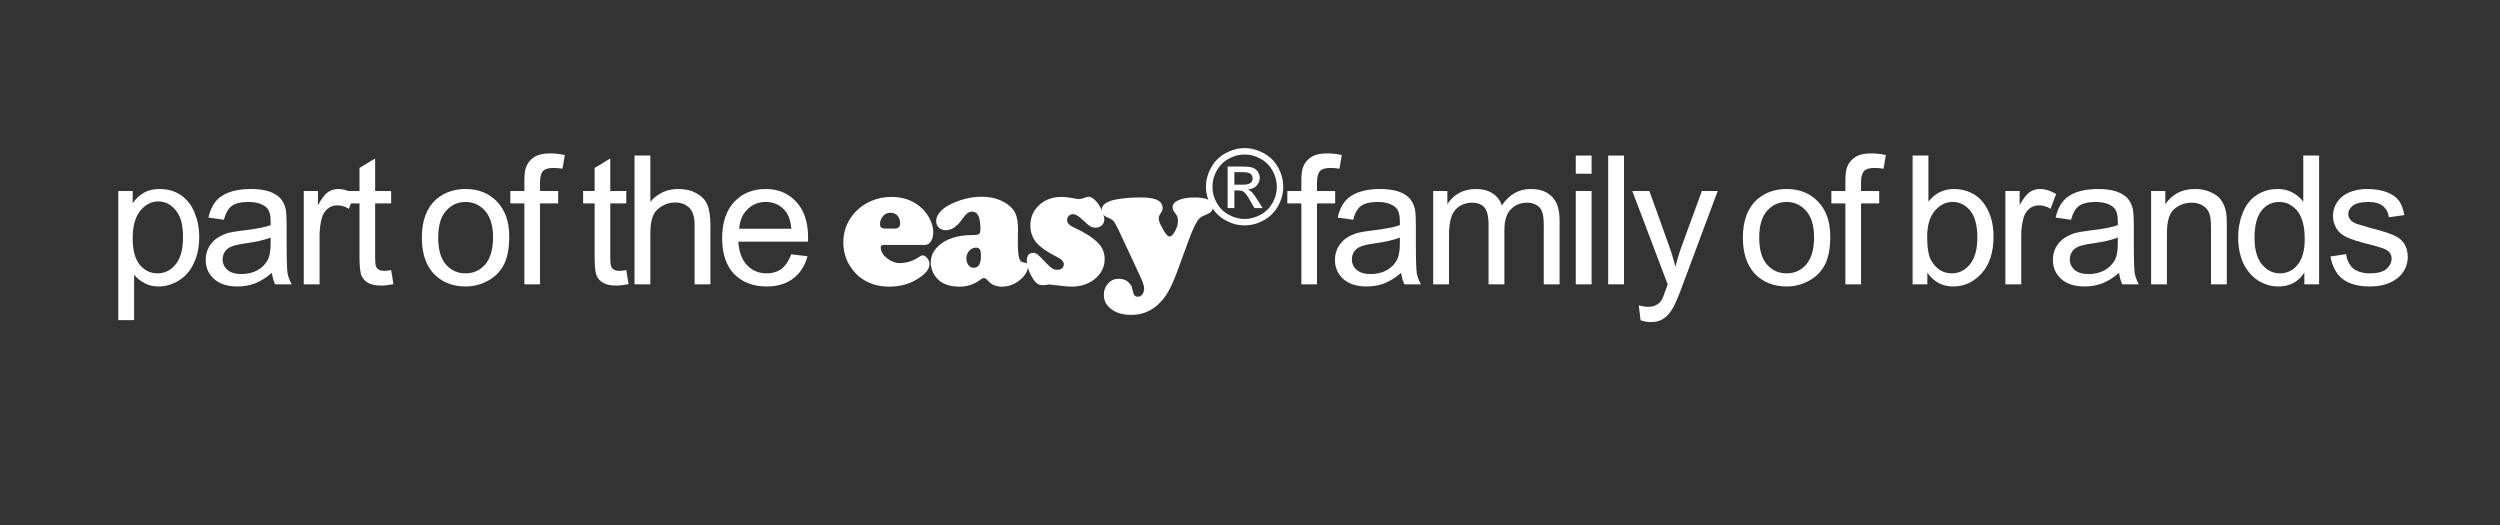 <?xml version="1.0" encoding="UTF-8" standalone="no"?> <svg xmlns="http://www.w3.org/2000/svg" xmlns:xlink="http://www.w3.org/1999/xlink" xmlns:serif="http://www.serif.com/" width="100%" height="100%" viewBox="0 0 952 200" version="1.1" xml:space="preserve" style="fill-rule:evenodd;clip-rule:evenodd;stroke-linejoin:round;stroke-miterlimit:2;"><rect x="0" y="0" width="952" height="200" fill="#333333" stroke="none"/><g id="part-of-the-easy--family-of-brands" serif:id="part of the easy® family of brands" transform="matrix(2.14,0,0,2.14,40.526,59.215)"><g transform="matrix(32,0,0,32,0,22.922)"><path d="M0.066,0.199l-0,-0.718l0.08,0l-0,0.068c0.019,-0.027 0.04,-0.046 0.064,-0.059c0.024,-0.014 0.053,-0.02 0.086,-0.02c0.045,-0 0.084,0.011 0.118,0.034c0.033,0.023 0.059,0.055 0.076,0.097c0.017,0.041 0.026,0.086 0.026,0.136c0,0.053 -0.009,0.101 -0.029,0.143c-0.019,0.043 -0.046,0.075 -0.083,0.098c-0.036,0.022 -0.074,0.034 -0.114,0.034c-0.029,-0 -0.056,-0.006 -0.079,-0.019c-0.023,-0.012 -0.042,-0.028 -0.057,-0.047l-0,0.253l-0.088,-0Zm0.08,-0.455c-0,0.066 0.013,0.116 0.04,0.148c0.027,0.032 0.06,0.047 0.098,0.047c0.039,0 0.073,-0.016 0.1,-0.049c0.028,-0.033 0.042,-0.084 0.042,-0.154c0,-0.066 -0.013,-0.115 -0.041,-0.148c-0.027,-0.033 -0.059,-0.049 -0.097,-0.049c-0.037,-0 -0.071,0.017 -0.1,0.052c-0.028,0.035 -0.042,0.086 -0.042,0.153Z" style="fill:#fff;fill-rule:nonzero;"></path></g><g transform="matrix(32,0,0,32,16.517,22.922)"><path d="M0.404,-0.064c-0.032,0.028 -0.064,0.047 -0.094,0.059c-0.03,0.011 -0.062,0.017 -0.097,0.017c-0.057,-0 -0.1,-0.014 -0.131,-0.042c-0.031,-0.028 -0.046,-0.063 -0.046,-0.107c0,-0.025 0.006,-0.048 0.017,-0.069c0.012,-0.021 0.027,-0.038 0.046,-0.051c0.019,-0.013 0.04,-0.022 0.063,-0.029c0.017,-0.004 0.043,-0.009 0.078,-0.013c0.071,-0.008 0.123,-0.018 0.157,-0.03c0,-0.012 0,-0.02 0,-0.023c0,-0.036 -0.008,-0.061 -0.024,-0.076c-0.023,-0.02 -0.056,-0.03 -0.101,-0.03c-0.041,0 -0.071,0.008 -0.091,0.022c-0.02,0.015 -0.034,0.04 -0.044,0.077l-0.086,-0.012c0.008,-0.036 0.021,-0.066 0.039,-0.088c0.018,-0.023 0.044,-0.041 0.077,-0.053c0.034,-0.012 0.074,-0.018 0.118,-0.018c0.044,-0 0.08,0.005 0.108,0.015c0.028,0.011 0.048,0.024 0.061,0.04c0.013,0.016 0.022,0.035 0.027,0.059c0.003,0.015 0.005,0.042 0.005,0.082l-0,0.117c-0,0.081 0.002,0.133 0.005,0.155c0.004,0.021 0.012,0.042 0.023,0.062l-0.092,0c-0.009,-0.018 -0.015,-0.04 -0.018,-0.064Zm-0.007,-0.196c-0.032,0.013 -0.08,0.024 -0.144,0.033c-0.036,0.005 -0.061,0.011 -0.076,0.018c-0.015,0.006 -0.027,0.016 -0.035,0.028c-0.008,0.013 -0.012,0.027 -0.012,0.042c-0,0.023 0.009,0.043 0.026,0.058c0.018,0.016 0.044,0.024 0.078,0.024c0.034,-0 0.064,-0.007 0.091,-0.022c0.026,-0.015 0.045,-0.035 0.058,-0.061c0.009,-0.02 0.014,-0.049 0.014,-0.088l-0,-0.032Z" style="fill:#fff;fill-rule:nonzero;"></path></g><g transform="matrix(32,0,0,32,33.034,22.922)"><path d="M0.065,-0l-0,-0.519l0.079,0l0,0.079c0.02,-0.037 0.039,-0.061 0.056,-0.073c0.017,-0.011 0.036,-0.017 0.056,-0.017c0.03,-0 0.06,0.009 0.091,0.028l-0.031,0.082c-0.021,-0.013 -0.043,-0.019 -0.064,-0.019c-0.019,-0 -0.037,0.005 -0.052,0.017c-0.015,0.012 -0.026,0.027 -0.033,0.048c-0.009,0.031 -0.014,0.065 -0.014,0.103l-0,0.271l-0.088,-0Z" style="fill:#fff;fill-rule:nonzero;"></path></g><g transform="matrix(32,0,0,32,42.41,22.922)"><path d="M0.258,-0.079l0.013,0.078c-0.025,0.005 -0.047,0.008 -0.067,0.008c-0.032,-0 -0.057,-0.005 -0.074,-0.015c-0.018,-0.01 -0.03,-0.024 -0.037,-0.04c-0.007,-0.016 -0.011,-0.051 -0.011,-0.104l0,-0.298l-0.064,-0l-0,-0.069l0.064,0l0,-0.128l0.087,-0.053l0,0.181l0.089,0l-0,0.069l-0.089,-0l0,0.303c0,0.025 0.002,0.041 0.005,0.048c0.003,0.008 0.008,0.013 0.015,0.017c0.007,0.005 0.017,0.007 0.03,0.007c0.01,-0 0.023,-0.001 0.039,-0.004Z" style="fill:#fff;fill-rule:nonzero;"></path></g><g transform="matrix(32,0,0,32,55.071,22.922)"><path d="M0.033,-0.259c0,-0.096 0.027,-0.167 0.08,-0.214c0.045,-0.038 0.099,-0.057 0.163,-0.057c0.072,-0 0.13,0.023 0.175,0.07c0.045,0.047 0.068,0.111 0.068,0.193c0,0.067 -0.01,0.12 -0.03,0.158c-0.02,0.038 -0.049,0.068 -0.088,0.089c-0.038,0.021 -0.079,0.032 -0.125,0.032c-0.072,-0 -0.131,-0.024 -0.176,-0.07c-0.044,-0.047 -0.067,-0.114 -0.067,-0.201Zm0.091,-0c-0,0.066 0.014,0.116 0.043,0.149c0.029,0.033 0.065,0.049 0.109,0.049c0.044,0 0.08,-0.016 0.109,-0.049c0.029,-0.034 0.044,-0.084 0.044,-0.152c-0,-0.064 -0.015,-0.113 -0.044,-0.146c-0.029,-0.033 -0.065,-0.05 -0.109,-0.05c-0.044,0 -0.08,0.017 -0.109,0.05c-0.029,0.033 -0.043,0.082 -0.043,0.149Z" style="fill:#fff;fill-rule:nonzero;"></path></g><g transform="matrix(32,0,0,32,71.588,22.922)"><path d="M0.087,-0l-0,-0.45l-0.078,-0l0,-0.069l0.078,0l-0,-0.055c-0,-0.035 0.003,-0.06 0.009,-0.077c0.009,-0.023 0.023,-0.042 0.045,-0.056c0.021,-0.014 0.051,-0.021 0.089,-0.021c0.025,-0 0.053,0.003 0.082,0.009l-0.013,0.076c-0.018,-0.003 -0.035,-0.004 -0.051,-0.004c-0.027,-0 -0.046,0.005 -0.057,0.017c-0.011,0.011 -0.017,0.032 -0.017,0.064l0,0.047l0.101,0l0,0.069l-0.101,-0l0,0.45l-0.087,-0Z" style="fill:#fff;fill-rule:nonzero;"></path></g><g transform="matrix(32,0,0,32,84.249,22.922)"><path d="M0.258,-0.079l0.013,0.078c-0.025,0.005 -0.047,0.008 -0.067,0.008c-0.032,-0 -0.057,-0.005 -0.074,-0.015c-0.018,-0.01 -0.03,-0.024 -0.037,-0.04c-0.007,-0.016 -0.011,-0.051 -0.011,-0.104l0,-0.298l-0.064,-0l-0,-0.069l0.064,0l0,-0.128l0.087,-0.053l0,0.181l0.089,0l-0,0.069l-0.089,-0l0,0.303c0,0.025 0.002,0.041 0.005,0.048c0.003,0.008 0.008,0.013 0.015,0.017c0.007,0.005 0.017,0.007 0.03,0.007c0.01,-0 0.023,-0.001 0.039,-0.004Z" style="fill:#fff;fill-rule:nonzero;"></path></g><g transform="matrix(32,0,0,32,91.86,22.922)"><path d="M0.066,-0l-0,-0.716l0.088,0l-0,0.257c0.041,-0.048 0.093,-0.071 0.155,-0.071c0.038,-0 0.072,0.007 0.1,0.023c0.028,0.015 0.049,0.035 0.061,0.062c0.012,0.027 0.018,0.066 0.018,0.116l0,0.329l-0.088,-0l0,-0.329c0,-0.044 -0.009,-0.075 -0.028,-0.095c-0.019,-0.02 -0.046,-0.031 -0.081,-0.031c-0.026,0 -0.051,0.007 -0.074,0.021c-0.023,0.013 -0.039,0.031 -0.049,0.055c-0.009,0.023 -0.014,0.055 -0.014,0.095l-0,0.284l-0.088,-0Z" style="fill:#fff;fill-rule:nonzero;"></path></g><g transform="matrix(32,0,0,32,108.377,22.922)"><path d="M0.421,-0.167l0.091,0.011c-0.015,0.053 -0.041,0.094 -0.08,0.124c-0.039,0.029 -0.088,0.044 -0.148,0.044c-0.076,-0 -0.136,-0.024 -0.181,-0.07c-0.044,-0.047 -0.066,-0.113 -0.066,-0.197c-0,-0.087 0.022,-0.155 0.067,-0.203c0.045,-0.048 0.103,-0.072 0.175,-0.072c0.069,-0 0.126,0.023 0.17,0.071c0.044,0.047 0.066,0.113 0.066,0.199c-0,0.005 -0.001,0.013 -0.001,0.023l-0.387,0c0.004,0.057 0.02,0.101 0.049,0.131c0.029,0.03 0.065,0.045 0.108,0.045c0.032,0 0.06,-0.008 0.083,-0.025c0.022,-0.017 0.041,-0.044 0.054,-0.081Zm-0.289,-0.142l0.29,-0c-0.004,-0.044 -0.015,-0.076 -0.033,-0.098c-0.028,-0.034 -0.065,-0.051 -0.109,-0.051c-0.041,-0 -0.075,0.014 -0.102,0.041c-0.028,0.027 -0.043,0.063 -0.046,0.108Z" style="fill:#fff;fill-rule:nonzero;"></path></g><g transform="matrix(32,0,0,32,130.584,22.922)"><path d="M0.47,-0.219l-0.23,0c-0.01,0 -0.015,0.005 -0.015,0.013c0,0.022 0.011,0.042 0.034,0.06c0.023,0.019 0.048,0.028 0.074,0.028c0.016,0 0.033,-0.003 0.052,-0.008c0.019,-0.007 0.035,-0.014 0.048,-0.023c0.011,-0.008 0.019,-0.012 0.026,-0.012c0.008,0 0.017,0.006 0.025,0.016c0.008,0.01 0.012,0.021 0.012,0.032c0,0.024 -0.015,0.046 -0.044,0.068c-0.052,0.039 -0.111,0.058 -0.179,0.058c-0.068,0 -0.126,-0.02 -0.172,-0.059c-0.022,-0.02 -0.041,-0.044 -0.056,-0.071c-0.019,-0.037 -0.028,-0.076 -0.028,-0.116c-0,-0.055 0.016,-0.104 0.049,-0.148c0.029,-0.038 0.066,-0.066 0.11,-0.084c0.033,-0.014 0.069,-0.021 0.108,-0.021c0.062,-0 0.114,0.017 0.157,0.052c0.022,0.018 0.04,0.039 0.053,0.063c0.015,0.027 0.023,0.054 0.023,0.08c0,0.021 -0.004,0.039 -0.013,0.052c-0.009,0.014 -0.02,0.02 -0.034,0.02Zm-0.217,-0.091l0.049,-0c0.021,-0 0.031,-0.01 0.031,-0.029c0,-0.017 -0.005,-0.032 -0.015,-0.043c-0.01,-0.011 -0.023,-0.016 -0.039,-0.016c-0.018,-0 -0.033,0.007 -0.043,0.021c-0.01,0.013 -0.015,0.027 -0.015,0.041c0,0.009 0.002,0.016 0.007,0.02c0.005,0.004 0.013,0.006 0.025,0.006Z" style="fill:#fff;fill-rule:nonzero;"></path></g><g transform="matrix(32,0,0,32,146.273,22.922)"><path d="M0.297,-0.487c0.057,0 0.105,0.015 0.144,0.043c0.021,0.015 0.036,0.033 0.044,0.053c0.008,0.019 0.013,0.046 0.013,0.081l-0.001,0.073c-0,0.05 0.003,0.083 0.01,0.098c0.004,0.007 0.007,0.012 0.011,0.014c0.003,0.001 0.01,0.003 0.02,0.005c0.011,0.002 0.016,0.008 0.016,0.02c-0,0.016 -0.007,0.032 -0.019,0.049c-0.013,0.017 -0.029,0.031 -0.049,0.043c-0.024,0.014 -0.05,0.021 -0.076,0.021c-0.035,0 -0.062,-0.012 -0.081,-0.035c-0.007,-0.008 -0.014,-0.013 -0.019,-0.013c-0.007,0 -0.016,0.004 -0.026,0.013c-0.033,0.023 -0.07,0.035 -0.111,0.035c-0.043,0 -0.077,-0.009 -0.104,-0.027c-0.017,-0.012 -0.031,-0.028 -0.041,-0.047c-0.01,-0.02 -0.015,-0.04 -0.015,-0.061c0,-0.034 0.014,-0.064 0.041,-0.09c0.043,-0.041 0.107,-0.062 0.192,-0.062c0.018,0 0.03,-0.002 0.035,-0.005c0.005,-0.004 0.008,-0.013 0.008,-0.027c-0,-0.034 -0.004,-0.059 -0.011,-0.074c-0.007,-0.016 -0.019,-0.024 -0.035,-0.024c-0.01,0 -0.019,0.003 -0.027,0.009c-0.007,0.006 -0.017,0.017 -0.028,0.032c-0.029,0.042 -0.059,0.062 -0.091,0.062c-0.016,0 -0.029,-0.005 -0.039,-0.014c-0.01,-0.009 -0.015,-0.022 -0.015,-0.037c-0,-0.016 0.006,-0.031 0.019,-0.047c0.012,-0.016 0.029,-0.029 0.051,-0.041c0.059,-0.031 0.12,-0.047 0.184,-0.047Zm-0.032,0.283c-0.015,-0 -0.027,0.006 -0.038,0.017c-0.01,0.012 -0.016,0.026 -0.016,0.042c0,0.016 0.004,0.029 0.012,0.039c0.007,0.009 0.017,0.014 0.029,0.014c0.026,-0 0.04,-0.022 0.04,-0.066c-0,-0.018 -0.002,-0.03 -0.006,-0.036c-0.004,-0.007 -0.011,-0.01 -0.021,-0.01Z" style="fill:#fff;fill-rule:nonzero;"></path></g><g transform="matrix(32,0,0,32,163.134,22.922)"><path d="M0.214,-0.486c0.016,-0 0.043,0.003 0.079,0.01c0.008,0.002 0.014,0.002 0.019,0.002c0.006,0 0.016,-0.003 0.032,-0.008c0.008,-0.003 0.014,-0.005 0.019,-0.005c0.015,0 0.03,0.01 0.046,0.029c0.012,0.015 0.022,0.032 0.03,0.05c0.008,0.019 0.012,0.034 0.012,0.048c-0,0.013 -0.005,0.024 -0.014,0.032c-0.009,0.009 -0.02,0.013 -0.034,0.013c-0.012,0 -0.022,-0.003 -0.031,-0.008c-0.009,-0.006 -0.023,-0.018 -0.043,-0.037c-0.021,-0.02 -0.038,-0.03 -0.052,-0.03c-0.009,-0 -0.017,0.003 -0.024,0.01c-0.006,0.007 -0.009,0.014 -0.009,0.024c-0,0.016 0.015,0.03 0.046,0.044c0.055,0.025 0.097,0.052 0.126,0.082c0.025,0.024 0.037,0.055 0.037,0.09c0,0.046 -0.02,0.083 -0.059,0.114c-0.035,0.026 -0.076,0.039 -0.126,0.039c-0.013,0 -0.036,-0.002 -0.069,-0.006c-0.032,-0.004 -0.05,-0.006 -0.053,-0.006c-0.005,0 -0.01,0.001 -0.015,0.002c-0.01,0.001 -0.016,0.002 -0.021,0.002c-0.015,-0 -0.027,-0.004 -0.036,-0.012c-0.013,-0.012 -0.025,-0.031 -0.037,-0.056c-0.011,-0.027 -0.017,-0.049 -0.017,-0.067c0,-0.03 0.012,-0.045 0.035,-0.045c0.009,-0 0.018,0.003 0.025,0.009c0.008,0.006 0.024,0.022 0.048,0.048c0.014,0.014 0.025,0.024 0.034,0.03c0.008,0.005 0.018,0.007 0.028,0.007c0.011,0 0.019,-0.002 0.026,-0.008c0.006,-0.006 0.01,-0.013 0.01,-0.023c-0,-0.014 -0.013,-0.028 -0.038,-0.04c-0.052,-0.026 -0.09,-0.052 -0.114,-0.079c-0.023,-0.028 -0.034,-0.059 -0.034,-0.095c-0,-0.039 0.011,-0.072 0.035,-0.1c0.034,-0.04 0.08,-0.06 0.139,-0.06Z" style="fill:#fff;fill-rule:nonzero;"></path></g><g transform="matrix(32,0,0,32,177.104,22.922)"><path d="M0.484,-0.246l-0.065,0.177c-0.016,0.044 -0.032,0.08 -0.048,0.108c-0.016,0.028 -0.034,0.051 -0.055,0.071c-0.042,0.04 -0.093,0.06 -0.152,0.06c-0.049,0 -0.088,-0.012 -0.118,-0.038c-0.023,-0.019 -0.034,-0.044 -0.034,-0.074c-0,-0.025 0.008,-0.046 0.024,-0.063c0.016,-0.018 0.036,-0.026 0.059,-0.026c0.024,-0 0.043,0.008 0.057,0.023c0.007,0.007 0.011,0.014 0.014,0.019c0.002,0.006 0.005,0.018 0.01,0.037c0.003,0.014 0.011,0.021 0.024,0.021c0.01,0 0.019,-0.004 0.026,-0.013c0.006,-0.009 0.01,-0.02 0.01,-0.033c-0,-0.015 -0.009,-0.04 -0.026,-0.076l-0.117,-0.251c-0.013,-0.026 -0.022,-0.042 -0.028,-0.049c-0.006,-0.006 -0.02,-0.014 -0.041,-0.023c-0.007,-0.003 -0.012,-0.008 -0.017,-0.016c-0.005,-0.007 -0.007,-0.015 -0.007,-0.022c-0,-0.029 0.029,-0.049 0.086,-0.059c0.039,-0.007 0.083,-0.01 0.132,-0.01c0.034,-0 0.061,0.003 0.081,0.01c0.027,0.01 0.04,0.026 0.04,0.049c0,0.008 -0.003,0.017 -0.011,0.028c-0.007,0.011 -0.011,0.02 -0.011,0.028c0,0.008 0.002,0.016 0.005,0.025c0.004,0.008 0.011,0.023 0.022,0.043c0.013,0.022 0.024,0.034 0.033,0.034c0.01,-0 0.02,-0.01 0.031,-0.03c0.011,-0.02 0.016,-0.039 0.016,-0.058c0,-0.015 -0.004,-0.027 -0.012,-0.037c-0.012,-0.014 -0.018,-0.027 -0.018,-0.037c-0,-0.017 0.011,-0.03 0.033,-0.04c0.022,-0.01 0.052,-0.015 0.089,-0.015c0.069,0 0.103,0.017 0.103,0.05c0,0.012 -0.003,0.022 -0.011,0.029c-0.006,0.007 -0.019,0.014 -0.038,0.021c-0.015,0.006 -0.028,0.015 -0.037,0.029c-0.014,0.022 -0.031,0.058 -0.049,0.108Z" style="fill:#fff;fill-rule:nonzero;"></path></g><g transform="matrix(18.656,0,0,18.656,195.636,12.266)"><path d="M0.37,-0.728c0.062,-0 0.122,0.016 0.181,0.048c0.059,0.031 0.105,0.077 0.138,0.136c0.033,0.059 0.049,0.12 0.049,0.185c0,0.063 -0.016,0.124 -0.049,0.183c-0.032,0.058 -0.077,0.104 -0.136,0.136c-0.058,0.033 -0.119,0.049 -0.183,0.049c-0.064,-0 -0.125,-0.016 -0.183,-0.049c-0.059,-0.032 -0.104,-0.078 -0.137,-0.136c-0.032,-0.059 -0.049,-0.12 -0.049,-0.183c0,-0.065 0.017,-0.126 0.05,-0.185c0.033,-0.059 0.079,-0.105 0.138,-0.136c0.059,-0.032 0.119,-0.048 0.181,-0.048Zm0,0.061c-0.052,0 -0.102,0.013 -0.151,0.04c-0.049,0.026 -0.087,0.064 -0.115,0.114c-0.028,0.049 -0.041,0.1 -0.041,0.154c-0,0.053 0.013,0.104 0.04,0.152c0.027,0.049 0.065,0.087 0.114,0.114c0.049,0.027 0.1,0.041 0.153,0.041c0.053,-0 0.104,-0.014 0.153,-0.041c0.049,-0.027 0.087,-0.065 0.114,-0.114c0.027,-0.048 0.04,-0.099 0.04,-0.152c0,-0.054 -0.014,-0.105 -0.041,-0.154c-0.028,-0.05 -0.066,-0.088 -0.115,-0.114c-0.049,-0.027 -0.099,-0.04 -0.151,-0.04Zm-0.162,0.511l0,-0.396l0.137,-0c0.046,-0 0.08,0.003 0.101,0.011c0.021,0.007 0.037,0.02 0.05,0.038c0.012,0.018 0.018,0.038 0.018,0.058c0,0.029 -0.01,0.054 -0.031,0.076c-0.021,0.021 -0.048,0.033 -0.082,0.036c0.014,0.006 0.025,0.013 0.034,0.021c0.016,0.016 0.035,0.042 0.058,0.079l0.049,0.077l-0.079,0l-0.035,-0.062c-0.027,-0.049 -0.05,-0.08 -0.067,-0.093c-0.011,-0.009 -0.028,-0.013 -0.051,-0.013l-0.038,-0l0,0.168l-0.064,0Zm0.064,-0.223l0.078,0c0.037,0 0.062,-0.005 0.076,-0.017c0.013,-0.011 0.02,-0.025 0.02,-0.043c0,-0.012 -0.003,-0.023 -0.009,-0.032c-0.007,-0.009 -0.016,-0.016 -0.028,-0.021c-0.011,-0.004 -0.033,-0.007 -0.064,-0.007l-0.073,0l0,0.12Z" style="fill:#fff;fill-rule:nonzero;"></path></g><g transform="matrix(32,0,0,32,209.847,22.922)"><path d="M0.087,-0l-0,-0.45l-0.078,-0l0,-0.069l0.078,0l-0,-0.055c-0,-0.035 0.003,-0.06 0.009,-0.077c0.009,-0.023 0.023,-0.042 0.045,-0.056c0.021,-0.014 0.051,-0.021 0.089,-0.021c0.025,-0 0.053,0.003 0.082,0.009l-0.013,0.076c-0.018,-0.003 -0.035,-0.004 -0.051,-0.004c-0.027,-0 -0.046,0.005 -0.057,0.017c-0.011,0.011 -0.017,0.032 -0.017,0.064l0,0.047l0.101,0l0,0.069l-0.101,-0l0,0.45l-0.087,-0Z" style="fill:#fff;fill-rule:nonzero;"></path></g><g transform="matrix(32,0,0,32,217.457,22.922)"><path d="M0.404,-0.064c-0.032,0.028 -0.064,0.047 -0.094,0.059c-0.03,0.011 -0.062,0.017 -0.097,0.017c-0.057,-0 -0.1,-0.014 -0.131,-0.042c-0.031,-0.028 -0.046,-0.063 -0.046,-0.107c0,-0.025 0.006,-0.048 0.017,-0.069c0.012,-0.021 0.027,-0.038 0.046,-0.051c0.019,-0.013 0.04,-0.022 0.063,-0.029c0.017,-0.004 0.043,-0.009 0.078,-0.013c0.071,-0.008 0.123,-0.018 0.157,-0.03c0,-0.012 0,-0.02 0,-0.023c0,-0.036 -0.008,-0.061 -0.024,-0.076c-0.023,-0.02 -0.056,-0.03 -0.101,-0.03c-0.041,0 -0.071,0.008 -0.091,0.022c-0.02,0.015 -0.034,0.04 -0.044,0.077l-0.086,-0.012c0.008,-0.036 0.021,-0.066 0.039,-0.088c0.018,-0.023 0.044,-0.041 0.077,-0.053c0.034,-0.012 0.074,-0.018 0.118,-0.018c0.044,-0 0.08,0.005 0.108,0.015c0.028,0.011 0.048,0.024 0.061,0.04c0.013,0.016 0.022,0.035 0.027,0.059c0.003,0.015 0.005,0.042 0.005,0.082l-0,0.117c-0,0.081 0.002,0.133 0.005,0.155c0.004,0.021 0.012,0.042 0.023,0.062l-0.092,0c-0.009,-0.018 -0.015,-0.04 -0.018,-0.064Zm-0.007,-0.196c-0.032,0.013 -0.08,0.024 -0.144,0.033c-0.036,0.005 -0.061,0.011 -0.076,0.018c-0.015,0.006 -0.027,0.016 -0.035,0.028c-0.008,0.013 -0.012,0.027 -0.012,0.042c-0,0.023 0.009,0.043 0.026,0.058c0.018,0.016 0.044,0.024 0.078,0.024c0.034,-0 0.064,-0.007 0.091,-0.022c0.026,-0.015 0.045,-0.035 0.058,-0.061c0.009,-0.02 0.014,-0.049 0.014,-0.088l-0,-0.032Z" style="fill:#fff;fill-rule:nonzero;"></path></g><g transform="matrix(32,0,0,32,233.974,22.922)"><path d="M0.066,-0l-0,-0.519l0.079,0l-0,0.073c0.016,-0.025 0.037,-0.046 0.064,-0.061c0.027,-0.015 0.058,-0.023 0.093,-0.023c0.038,-0 0.07,0.008 0.094,0.024c0.025,0.016 0.042,0.038 0.052,0.067c0.041,-0.061 0.095,-0.091 0.16,-0.091c0.052,-0 0.091,0.014 0.119,0.043c0.028,0.028 0.042,0.072 0.042,0.131l-0,0.356l-0.088,0l0,-0.327c0,-0.035 -0.003,-0.06 -0.009,-0.075c-0.005,-0.016 -0.015,-0.029 -0.03,-0.038c-0.015,-0.009 -0.033,-0.014 -0.053,-0.014c-0.037,-0 -0.067,0.012 -0.091,0.037c-0.024,0.024 -0.036,0.062 -0.036,0.116l-0,0.301l-0.088,0l0,-0.337c0,-0.039 -0.007,-0.068 -0.021,-0.088c-0.015,-0.019 -0.038,-0.029 -0.071,-0.029c-0.025,-0 -0.047,0.006 -0.069,0.019c-0.02,0.013 -0.036,0.032 -0.045,0.058c-0.009,0.025 -0.014,0.061 -0.014,0.108l-0,0.269l-0.088,0Z" style="fill:#fff;fill-rule:nonzero;"></path></g><g transform="matrix(32,0,0,32,259.35,22.922)"><path d="M0.066,-0.615l0,-0.101l0.088,0l0,0.101l-0.088,0Zm0,0.615l0,-0.519l0.088,0l0,0.519l-0.088,-0Z" style="fill:#fff;fill-rule:nonzero;"></path></g><g transform="matrix(32,0,0,32,265.18,22.922)"><rect x="0.064" y="-0.716" width="0.088" height="0.716" style="fill:#fff;fill-rule:nonzero;"></rect></g><g transform="matrix(32,0,0,32,271.009,22.922)"><path d="M0.062,0.2l-0.01,-0.083c0.019,0.005 0.036,0.008 0.051,0.008c0.019,0 0.035,-0.003 0.046,-0.01c0.012,-0.006 0.022,-0.015 0.029,-0.027c0.006,-0.009 0.015,-0.031 0.027,-0.066c0.002,-0.004 0.004,-0.012 0.008,-0.021l-0.197,-0.52l0.095,0l0.108,0.301c0.014,0.038 0.026,0.078 0.037,0.12c0.01,-0.041 0.022,-0.08 0.036,-0.118l0.111,-0.303l0.088,0l-0.197,0.528c-0.021,0.057 -0.038,0.096 -0.049,0.117c-0.016,0.029 -0.034,0.051 -0.054,0.064c-0.02,0.014 -0.044,0.02 -0.072,0.02c-0.017,0 -0.036,-0.003 -0.057,-0.01Z" style="fill:#fff;fill-rule:nonzero;"></path></g><g transform="matrix(32,0,0,32,290.14,22.922)"><path d="M0.033,-0.259c0,-0.096 0.027,-0.167 0.08,-0.214c0.045,-0.038 0.099,-0.057 0.163,-0.057c0.072,-0 0.13,0.023 0.175,0.07c0.045,0.047 0.068,0.111 0.068,0.193c0,0.067 -0.01,0.12 -0.03,0.158c-0.02,0.038 -0.049,0.068 -0.088,0.089c-0.038,0.021 -0.079,0.032 -0.125,0.032c-0.072,-0 -0.131,-0.024 -0.176,-0.07c-0.044,-0.047 -0.067,-0.114 -0.067,-0.201Zm0.091,-0c-0,0.066 0.014,0.116 0.043,0.149c0.029,0.033 0.065,0.049 0.109,0.049c0.044,0 0.08,-0.016 0.109,-0.049c0.029,-0.034 0.044,-0.084 0.044,-0.152c-0,-0.064 -0.015,-0.113 -0.044,-0.146c-0.029,-0.033 -0.065,-0.05 -0.109,-0.05c-0.044,0 -0.08,0.017 -0.109,0.05c-0.029,0.033 -0.043,0.082 -0.043,0.149Z" style="fill:#fff;fill-rule:nonzero;"></path></g><g transform="matrix(32,0,0,32,306.657,22.922)"><path d="M0.087,-0l-0,-0.45l-0.078,-0l0,-0.069l0.078,0l-0,-0.055c-0,-0.035 0.003,-0.06 0.009,-0.077c0.009,-0.023 0.023,-0.042 0.045,-0.056c0.021,-0.014 0.051,-0.021 0.089,-0.021c0.025,-0 0.053,0.003 0.082,0.009l-0.013,0.076c-0.018,-0.003 -0.035,-0.004 -0.051,-0.004c-0.027,-0 -0.046,0.005 -0.057,0.017c-0.011,0.011 -0.017,0.032 -0.017,0.064l0,0.047l0.101,0l0,0.069l-0.101,-0l0,0.45l-0.087,-0Z" style="fill:#fff;fill-rule:nonzero;"></path></g><g transform="matrix(32,0,0,32,319.318,22.922)"><path d="M0.147,-0l-0.082,-0l0,-0.716l0.088,0l0,0.256c0.037,-0.047 0.085,-0.07 0.142,-0.07c0.032,-0 0.062,0.006 0.091,0.019c0.028,0.013 0.052,0.031 0.07,0.054c0.019,0.024 0.033,0.052 0.044,0.084c0.01,0.033 0.015,0.068 0.015,0.106c0,0.089 -0.022,0.157 -0.066,0.206c-0.044,0.048 -0.096,0.073 -0.158,0.073c-0.061,-0 -0.109,-0.026 -0.144,-0.077l-0,0.065Zm-0.001,-0.263c-0,0.062 0.008,0.107 0.025,0.135c0.028,0.045 0.065,0.067 0.113,0.067c0.038,0 0.071,-0.016 0.099,-0.049c0.028,-0.034 0.042,-0.084 0.042,-0.15c0,-0.067 -0.013,-0.117 -0.04,-0.15c-0.027,-0.032 -0.059,-0.048 -0.097,-0.048c-0.039,-0 -0.072,0.017 -0.1,0.05c-0.028,0.033 -0.042,0.082 -0.042,0.145Z" style="fill:#fff;fill-rule:nonzero;"></path></g><g transform="matrix(32,0,0,32,335.835,22.922)"><path d="M0.065,-0l-0,-0.519l0.079,0l0,0.079c0.02,-0.037 0.039,-0.061 0.056,-0.073c0.017,-0.011 0.036,-0.017 0.056,-0.017c0.03,-0 0.06,0.009 0.091,0.028l-0.031,0.082c-0.021,-0.013 -0.043,-0.019 -0.064,-0.019c-0.019,-0 -0.037,0.005 -0.052,0.017c-0.015,0.012 -0.026,0.027 -0.033,0.048c-0.009,0.031 -0.014,0.065 -0.014,0.103l-0,0.271l-0.088,-0Z" style="fill:#fff;fill-rule:nonzero;"></path></g><g transform="matrix(32,0,0,32,345.211,22.922)"><path d="M0.404,-0.064c-0.032,0.028 -0.064,0.047 -0.094,0.059c-0.03,0.011 -0.062,0.017 -0.097,0.017c-0.057,-0 -0.1,-0.014 -0.131,-0.042c-0.031,-0.028 -0.046,-0.063 -0.046,-0.107c0,-0.025 0.006,-0.048 0.017,-0.069c0.012,-0.021 0.027,-0.038 0.046,-0.051c0.019,-0.013 0.04,-0.022 0.063,-0.029c0.017,-0.004 0.043,-0.009 0.078,-0.013c0.071,-0.008 0.123,-0.018 0.157,-0.03c0,-0.012 0,-0.02 0,-0.023c0,-0.036 -0.008,-0.061 -0.024,-0.076c-0.023,-0.02 -0.056,-0.03 -0.101,-0.03c-0.041,0 -0.071,0.008 -0.091,0.022c-0.02,0.015 -0.034,0.04 -0.044,0.077l-0.086,-0.012c0.008,-0.036 0.021,-0.066 0.039,-0.088c0.018,-0.023 0.044,-0.041 0.077,-0.053c0.034,-0.012 0.074,-0.018 0.118,-0.018c0.044,-0 0.08,0.005 0.108,0.015c0.028,0.011 0.048,0.024 0.061,0.04c0.013,0.016 0.022,0.035 0.027,0.059c0.003,0.015 0.005,0.042 0.005,0.082l-0,0.117c-0,0.081 0.002,0.133 0.005,0.155c0.004,0.021 0.012,0.042 0.023,0.062l-0.092,0c-0.009,-0.018 -0.015,-0.04 -0.018,-0.064Zm-0.007,-0.196c-0.032,0.013 -0.08,0.024 -0.144,0.033c-0.036,0.005 -0.061,0.011 -0.076,0.018c-0.015,0.006 -0.027,0.016 -0.035,0.028c-0.008,0.013 -0.012,0.027 -0.012,0.042c-0,0.023 0.009,0.043 0.026,0.058c0.018,0.016 0.044,0.024 0.078,0.024c0.034,-0 0.064,-0.007 0.091,-0.022c0.026,-0.015 0.045,-0.035 0.058,-0.061c0.009,-0.02 0.014,-0.049 0.014,-0.088l-0,-0.032Z" style="fill:#fff;fill-rule:nonzero;"></path></g><g transform="matrix(32,0,0,32,361.728,22.922)"><path d="M0.066,-0l-0,-0.519l0.079,0l0,0.074c0.038,-0.057 0.093,-0.085 0.165,-0.085c0.031,-0 0.06,0.005 0.086,0.017c0.026,0.011 0.046,0.026 0.059,0.044c0.013,0.018 0.022,0.04 0.027,0.065c0.004,0.016 0.005,0.044 0.005,0.085l0,0.319l-0.088,-0l0,-0.315c0,-0.036 -0.003,-0.063 -0.01,-0.081c-0.007,-0.017 -0.019,-0.032 -0.036,-0.042c-0.018,-0.011 -0.038,-0.016 -0.061,-0.016c-0.038,-0 -0.07,0.012 -0.098,0.036c-0.027,0.023 -0.04,0.068 -0.04,0.135l-0,0.283l-0.088,-0Z" style="fill:#fff;fill-rule:nonzero;"></path></g><g transform="matrix(32,0,0,32,378.245,22.922)"><path d="M0.402,-0l0,-0.065c-0.033,0.051 -0.081,0.077 -0.145,0.077c-0.041,-0 -0.079,-0.012 -0.114,-0.034c-0.034,-0.023 -0.061,-0.055 -0.081,-0.096c-0.018,-0.041 -0.028,-0.088 -0.028,-0.141c0,-0.052 0.009,-0.098 0.026,-0.14c0.017,-0.043 0.043,-0.075 0.078,-0.098c0.034,-0.022 0.073,-0.033 0.115,-0.033c0.032,-0 0.059,0.006 0.084,0.02c0.024,0.013 0.044,0.03 0.059,0.051l0,-0.257l0.088,0l-0,0.716l-0.082,-0Zm-0.277,-0.259c-0,0.067 0.014,0.116 0.042,0.149c0.027,0.033 0.061,0.049 0.099,0.049c0.038,0 0.071,-0.015 0.097,-0.046c0.027,-0.032 0.041,-0.08 0.041,-0.144c-0,-0.071 -0.014,-0.124 -0.041,-0.157c-0.028,-0.033 -0.061,-0.05 -0.101,-0.05c-0.039,0 -0.072,0.016 -0.098,0.048c-0.026,0.032 -0.039,0.083 -0.039,0.151Z" style="fill:#fff;fill-rule:nonzero;"></path></g><g transform="matrix(32,0,0,32,394.762,22.922)"><path d="M0.031,-0.155l0.087,-0.013c0.005,0.034 0.018,0.061 0.04,0.08c0.023,0.018 0.054,0.027 0.094,0.027c0.04,0 0.07,-0.008 0.09,-0.024c0.019,-0.017 0.029,-0.036 0.029,-0.058c0,-0.02 -0.009,-0.036 -0.026,-0.047c-0.012,-0.008 -0.042,-0.018 -0.09,-0.03c-0.064,-0.016 -0.109,-0.03 -0.134,-0.042c-0.025,-0.012 -0.044,-0.028 -0.057,-0.049c-0.012,-0.021 -0.019,-0.044 -0.019,-0.07c0,-0.023 0.006,-0.044 0.016,-0.064c0.011,-0.02 0.025,-0.036 0.043,-0.049c0.014,-0.01 0.033,-0.019 0.056,-0.026c0.024,-0.007 0.049,-0.01 0.076,-0.01c0.041,-0 0.077,0.006 0.107,0.017c0.031,0.012 0.054,0.028 0.069,0.048c0.014,0.02 0.024,0.047 0.03,0.08l-0.086,0.012c-0.004,-0.027 -0.015,-0.048 -0.034,-0.063c-0.019,-0.015 -0.045,-0.022 -0.079,-0.022c-0.041,-0 -0.069,0.007 -0.087,0.02c-0.017,0.013 -0.026,0.029 -0.026,0.047c0,0.011 0.004,0.022 0.011,0.031c0.007,0.009 0.019,0.017 0.034,0.023c0.009,0.003 0.034,0.011 0.077,0.023c0.063,0.016 0.106,0.03 0.13,0.041c0.025,0.01 0.044,0.025 0.058,0.045c0.014,0.021 0.021,0.046 0.021,0.076c0,0.029 -0.008,0.057 -0.025,0.083c-0.017,0.025 -0.042,0.045 -0.074,0.06c-0.032,0.014 -0.069,0.021 -0.11,0.021c-0.067,-0 -0.118,-0.014 -0.154,-0.042c-0.035,-0.028 -0.057,-0.07 -0.067,-0.125Z" style="fill:#fff;fill-rule:nonzero;"></path></g></g></svg> 